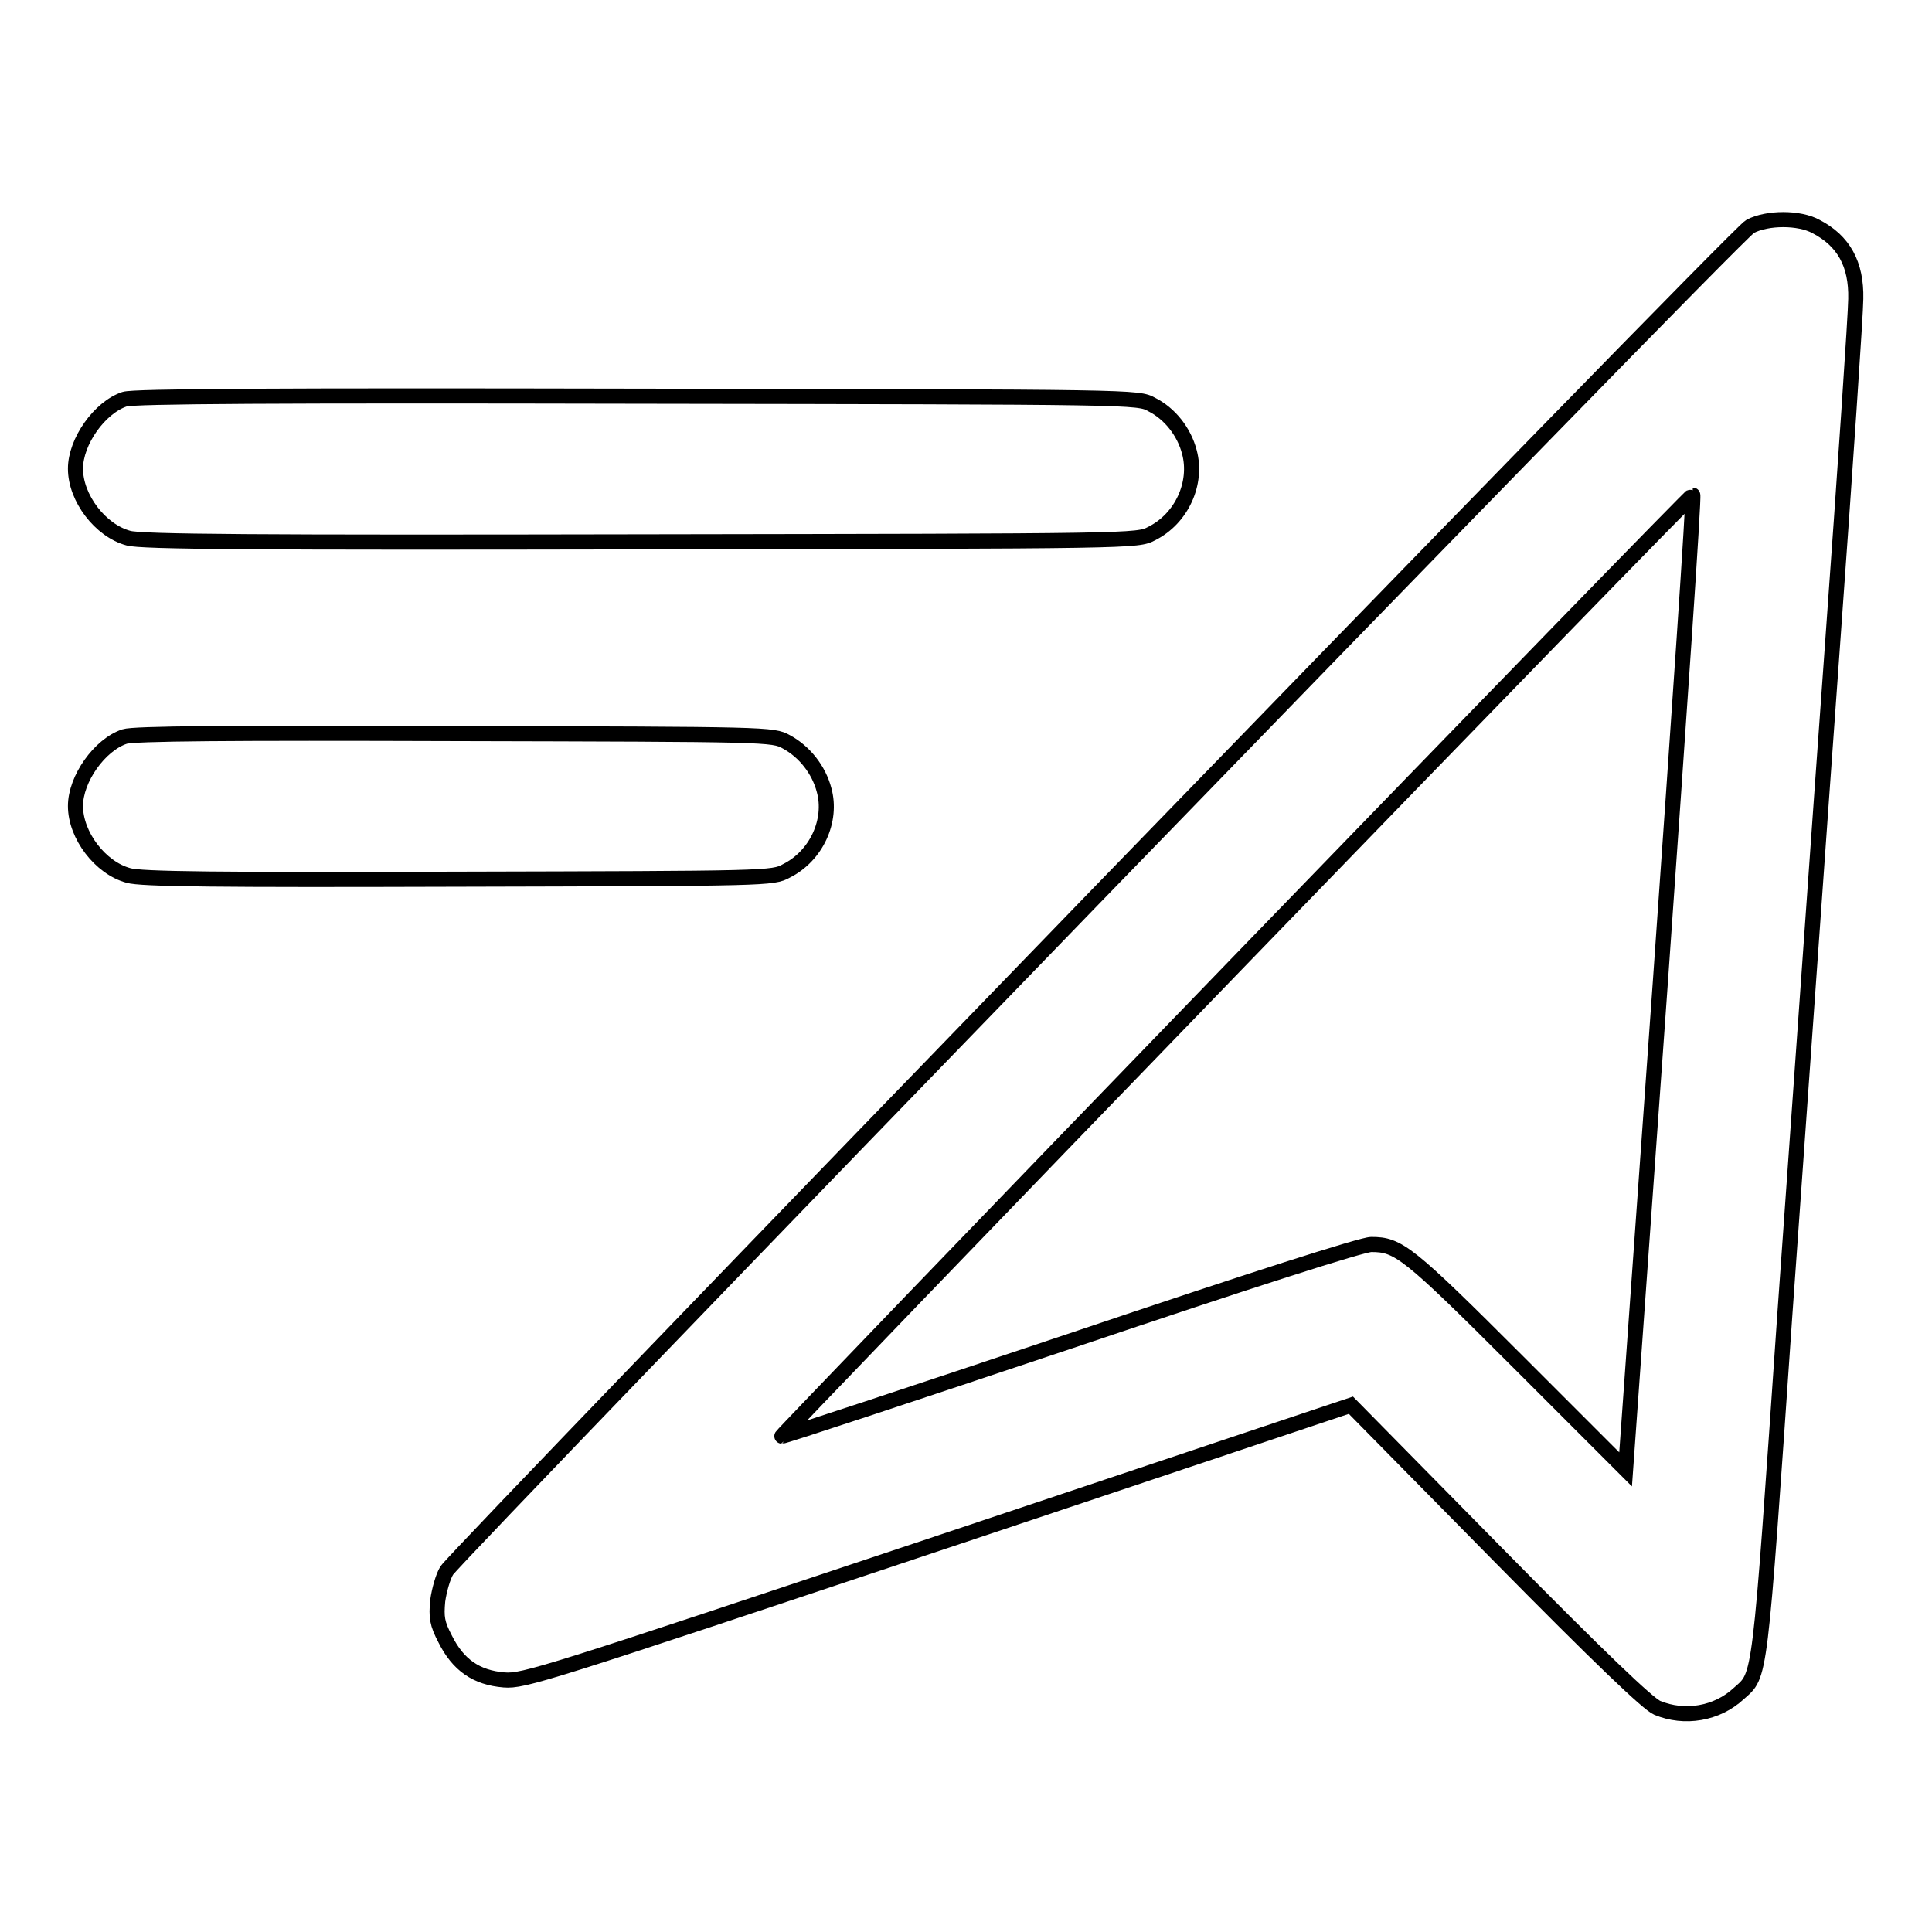 <?xml version="1.0" encoding="utf-8"?>
<!-- Svg Vector Icons : http://www.onlinewebfonts.com/icon -->
<!DOCTYPE svg PUBLIC "-//W3C//DTD SVG 1.1//EN" "http://www.w3.org/Graphics/SVG/1.1/DTD/svg11.dtd">
<svg version="1.1" xmlns="http://www.w3.org/2000/svg" xmlns:xlink="http://www.w3.org/1999/xlink" x="0px" y="0px" viewBox="0 0 256 256" enable-background="new 0 0 256 256" xml:space="preserve">
<g><g><g><path stroke-width="2" fill-opacity="0" stroke="#000000"  d="M231.9,30c-1.8,0.9-171,175.6-172.7,178.1c-0.5,0.8-1,2.6-1.2,4c-0.2,2.2-0.1,3,1,5.1c1.7,3.4,4.1,5.1,7.8,5.4c2.6,0.2,5.4-0.7,57.5-18.1l54.7-18.3l19.4,19.7c13.7,13.9,20,19.9,21.2,20.4c3.6,1.5,7.9,0.8,10.8-1.9c2.9-2.6,2.7-0.8,6.1-50.2c1.8-25.1,4.6-65,6.3-88.5c1.7-23.5,3.1-44.3,3.1-46.1c0.1-4.6-1.6-7.7-5.3-9.6C238.4,28.8,234.2,28.8,231.9,30z M220,130.2l-4.6,64.5l-14.2-14.2c-14.7-14.7-15.9-15.6-19.5-15.6c-1.2,0-15.6,4.6-39.9,12.8c-20.9,7-38.1,12.7-38.2,12.6c-0.1,0,27-28.2,60.2-62.5c33.2-34.3,60.4-62.3,60.5-62.2C224.5,65.6,222.5,94.7,220,130.2z"/><path stroke-width="2" fill-opacity="0" stroke="#000000"  d="M16.5,52.9C13.2,54,10,58.5,10,62.1c0,3.9,3.3,8.2,7,9.2c1.6,0.5,17.1,0.6,67.9,0.5c65.6-0.1,65.8-0.1,67.7-1.1c4-2,6.1-6.7,5-10.8c-0.7-2.7-2.6-5.1-5-6.3c-1.8-1-2-1-68.1-1.1C36.7,52.4,17.7,52.5,16.5,52.9z"/><path stroke-width="2" fill-opacity="0" stroke="#000000"  d="M16.5,97.6c-3.3,1.1-6.5,5.6-6.5,9.2c0,3.9,3.3,8.2,7,9.2c1.6,0.5,11.9,0.6,43.7,0.5c41.1-0.1,41.7-0.1,43.5-1.1c4-2,6.1-6.7,5-10.7c-0.7-2.7-2.6-5.1-5-6.4c-1.8-1-2.3-1-43.9-1.1C30.3,97.1,17.7,97.2,16.5,97.6z"/></g></g></g>
</svg>